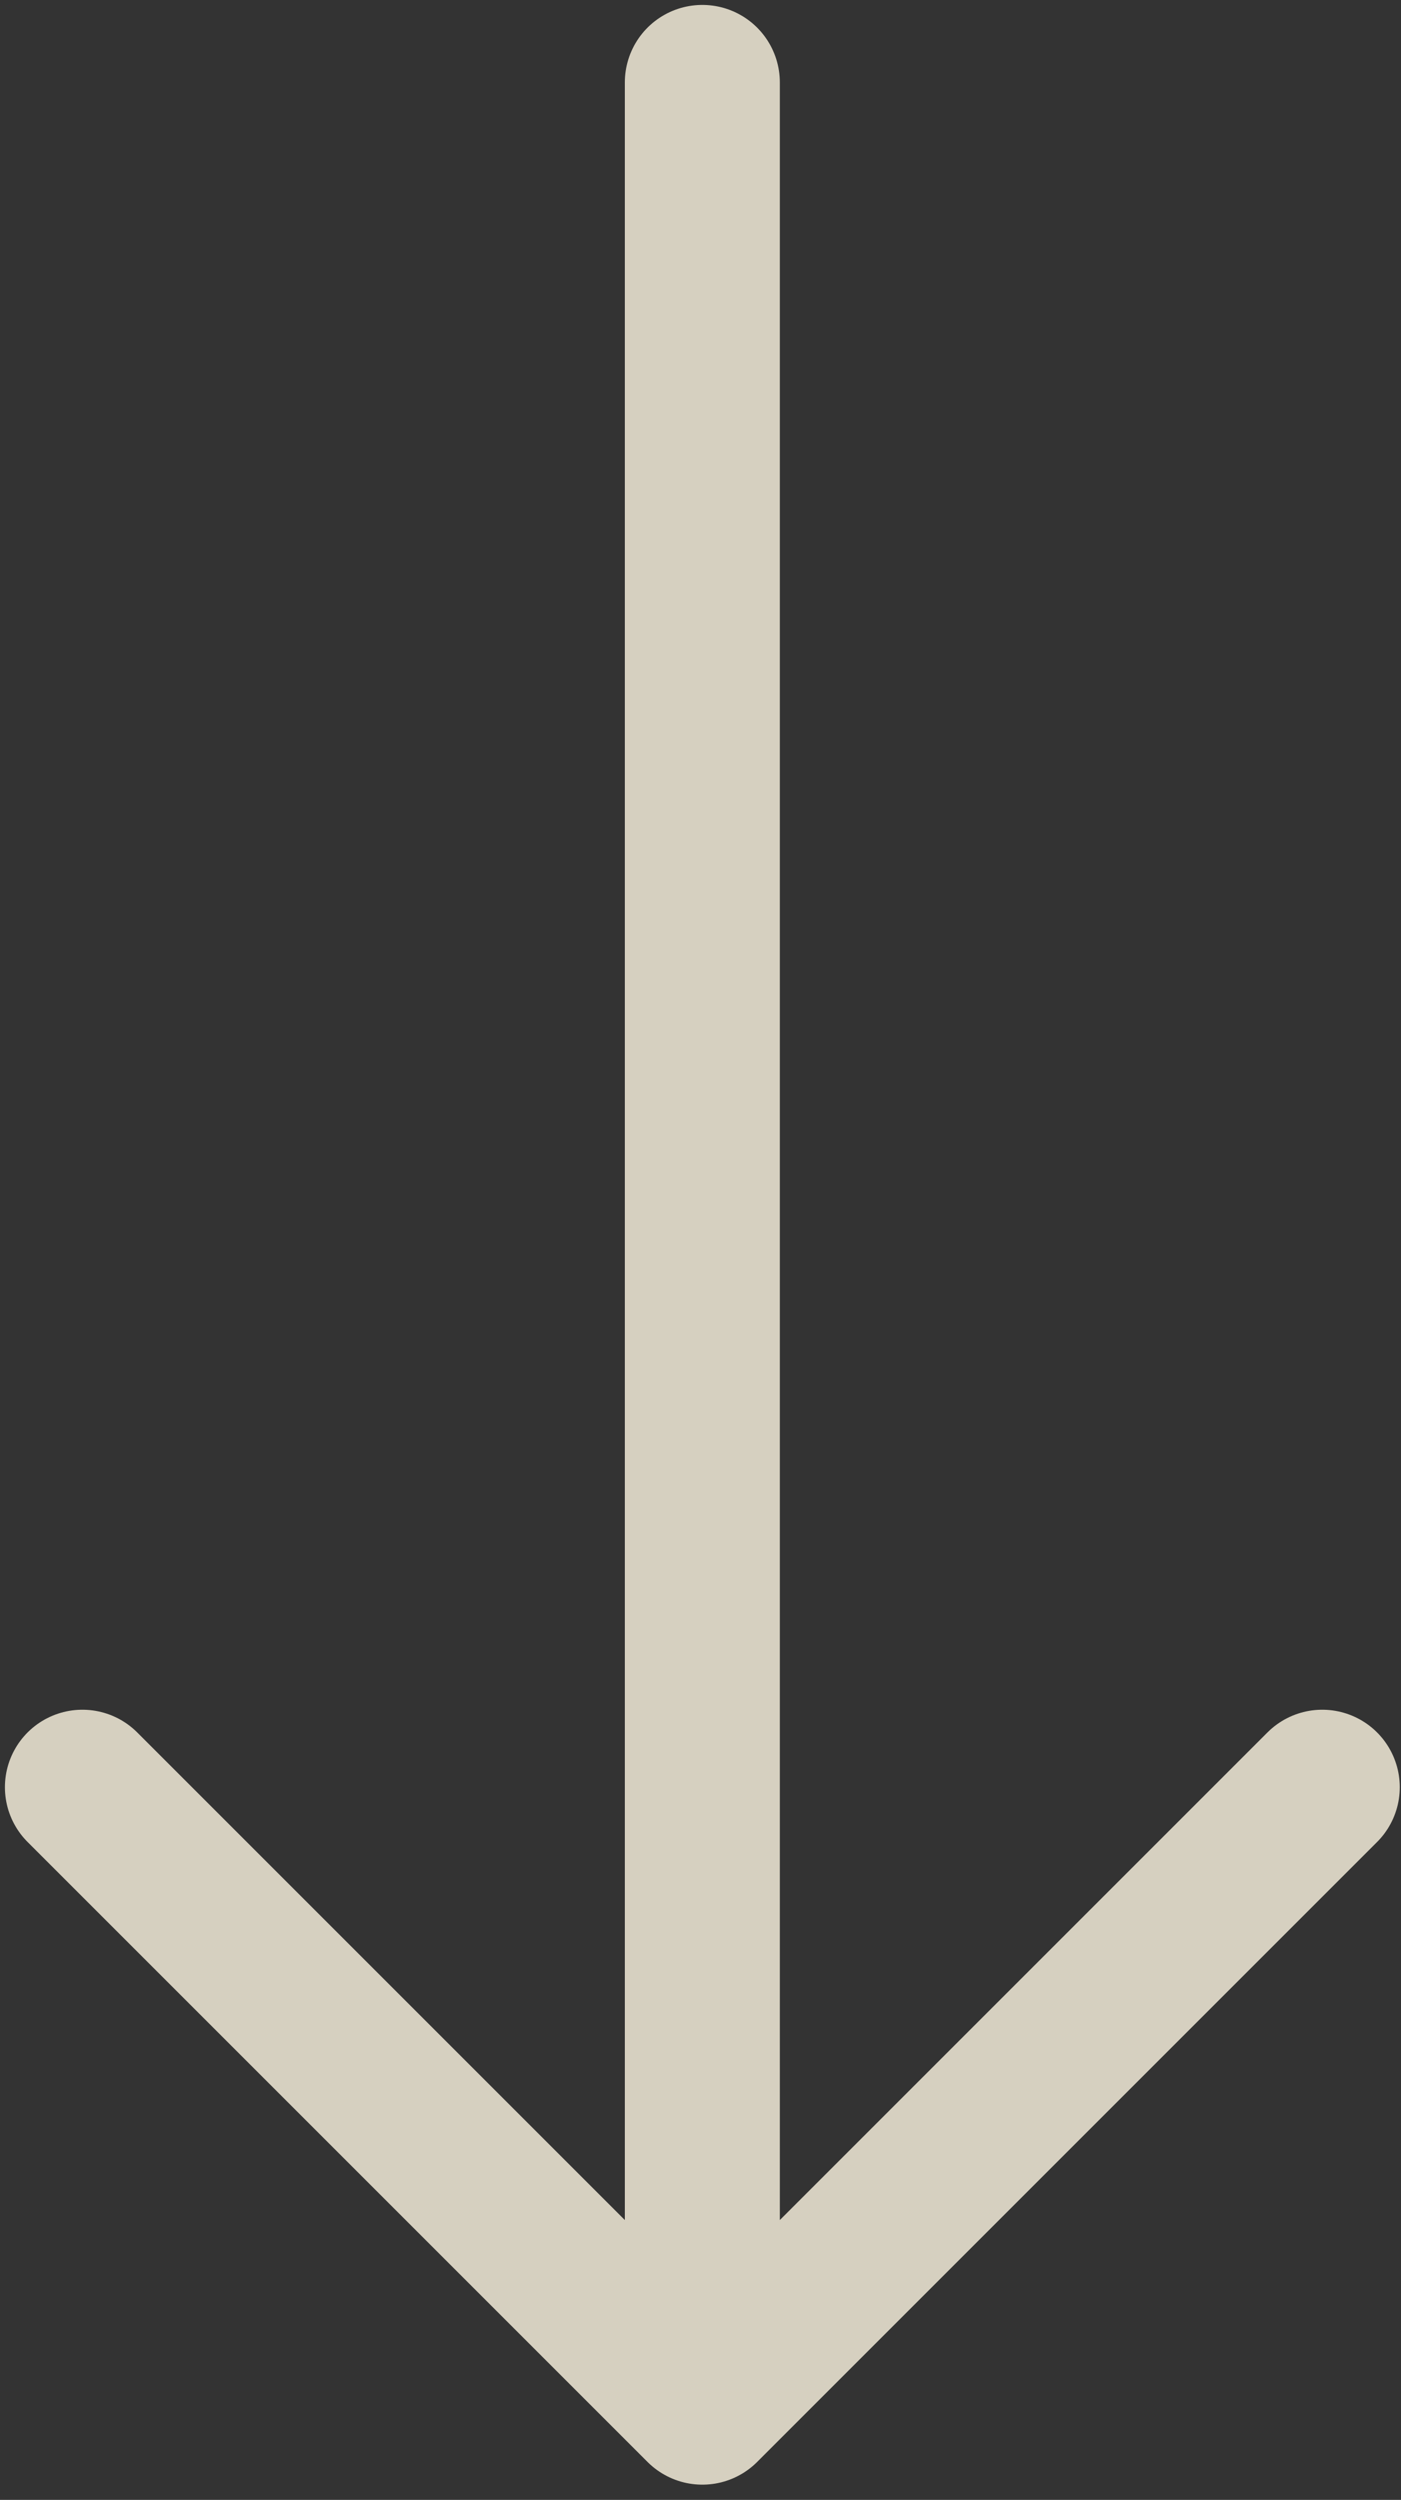 <svg width="51" height="91" viewBox="0 0 51 91" fill="none" xmlns="http://www.w3.org/2000/svg">
<rect x="0" y="0" width="51" height="91" fill="#333333" stroke="none"/>
<path opacity="0.8" d="M25.567 3L25.567 87.625M25.567 87.625L48.134 65.058M25.567 87.625L3 65.058" stroke="#FFF7E3" stroke-width="5.642" stroke-linecap="round" stroke-linejoin="round"/>
</svg>
